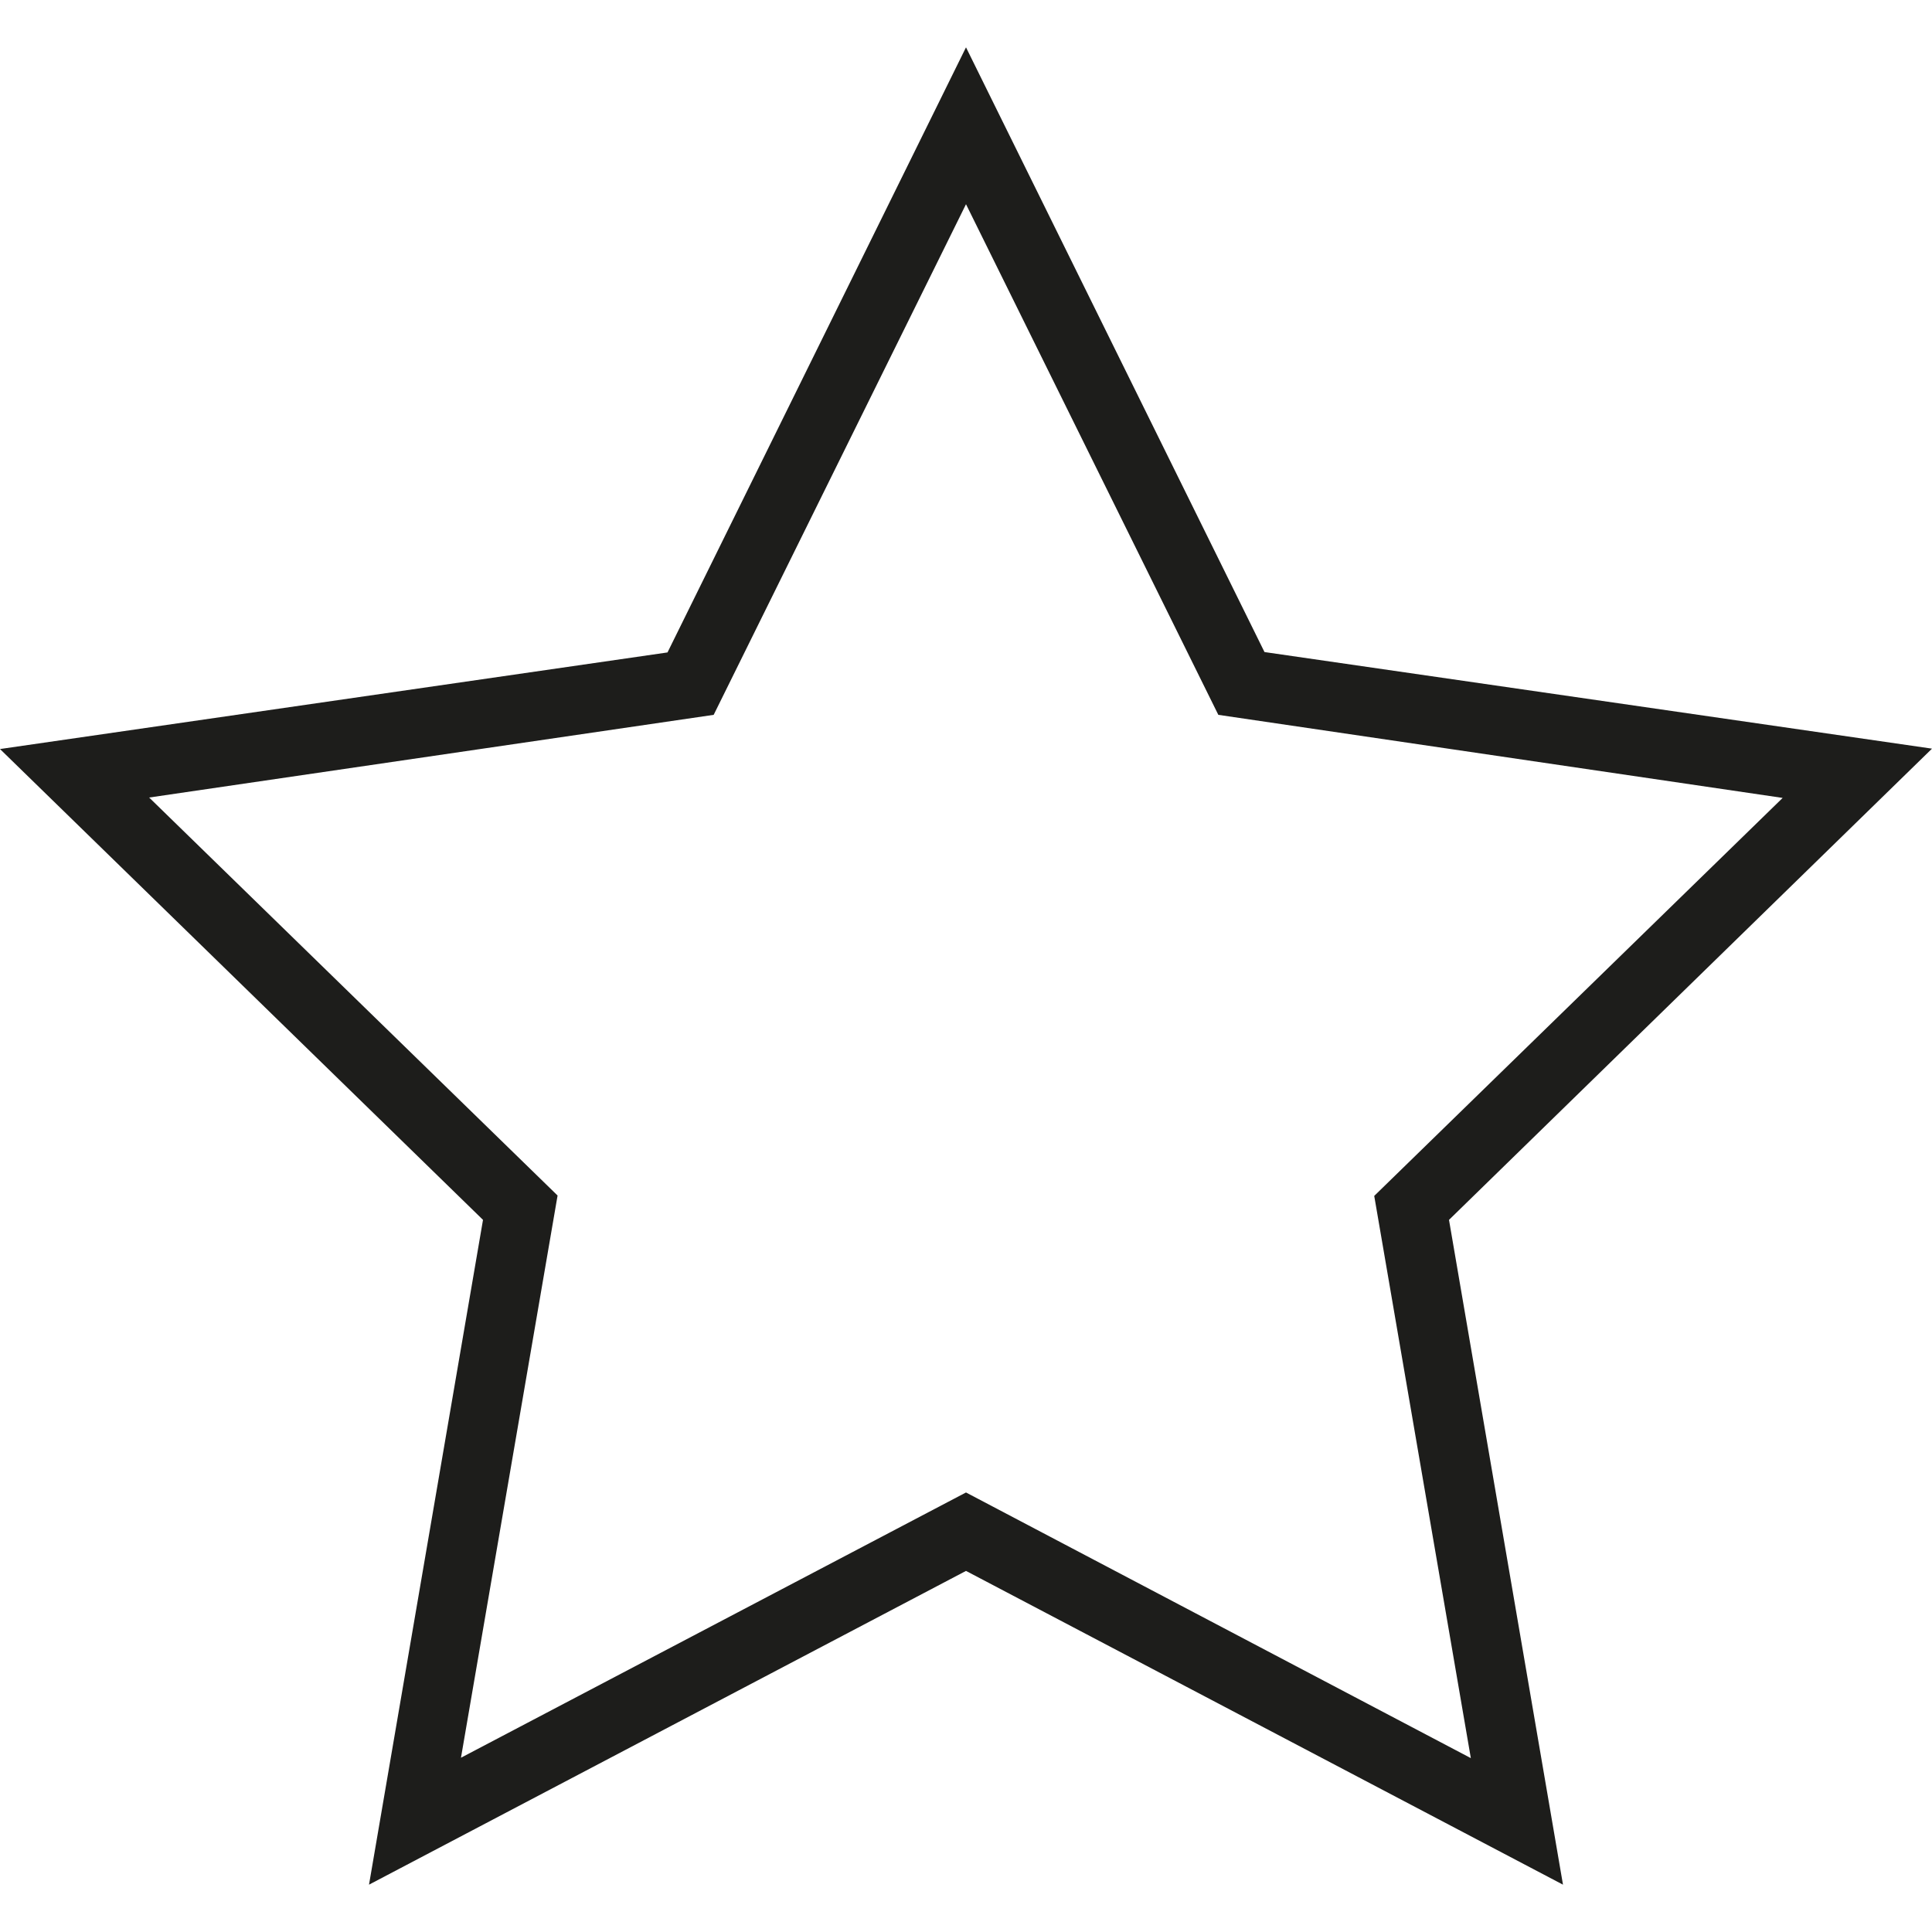 <svg id="Ebene_1" data-name="Ebene 1" xmlns="http://www.w3.org/2000/svg" viewBox="0 0 100 100"><defs><style>.cls-1{fill:#1d1d1b;}</style></defs><title>his_icons</title><path class="cls-1" d="M80.9,97.55,50,81.31,19.1,97.55,25,63.14,0,38.77l34.55-5L50,2.45,65.45,33.75l34.55,5L75,63.14ZM7.72,41.28l21.14,20.6-5,29.1L50,77.25,76.13,91l-5-29.1,21.14-20.6L63.06,37,50,10.57,36.94,37Z"/></svg>